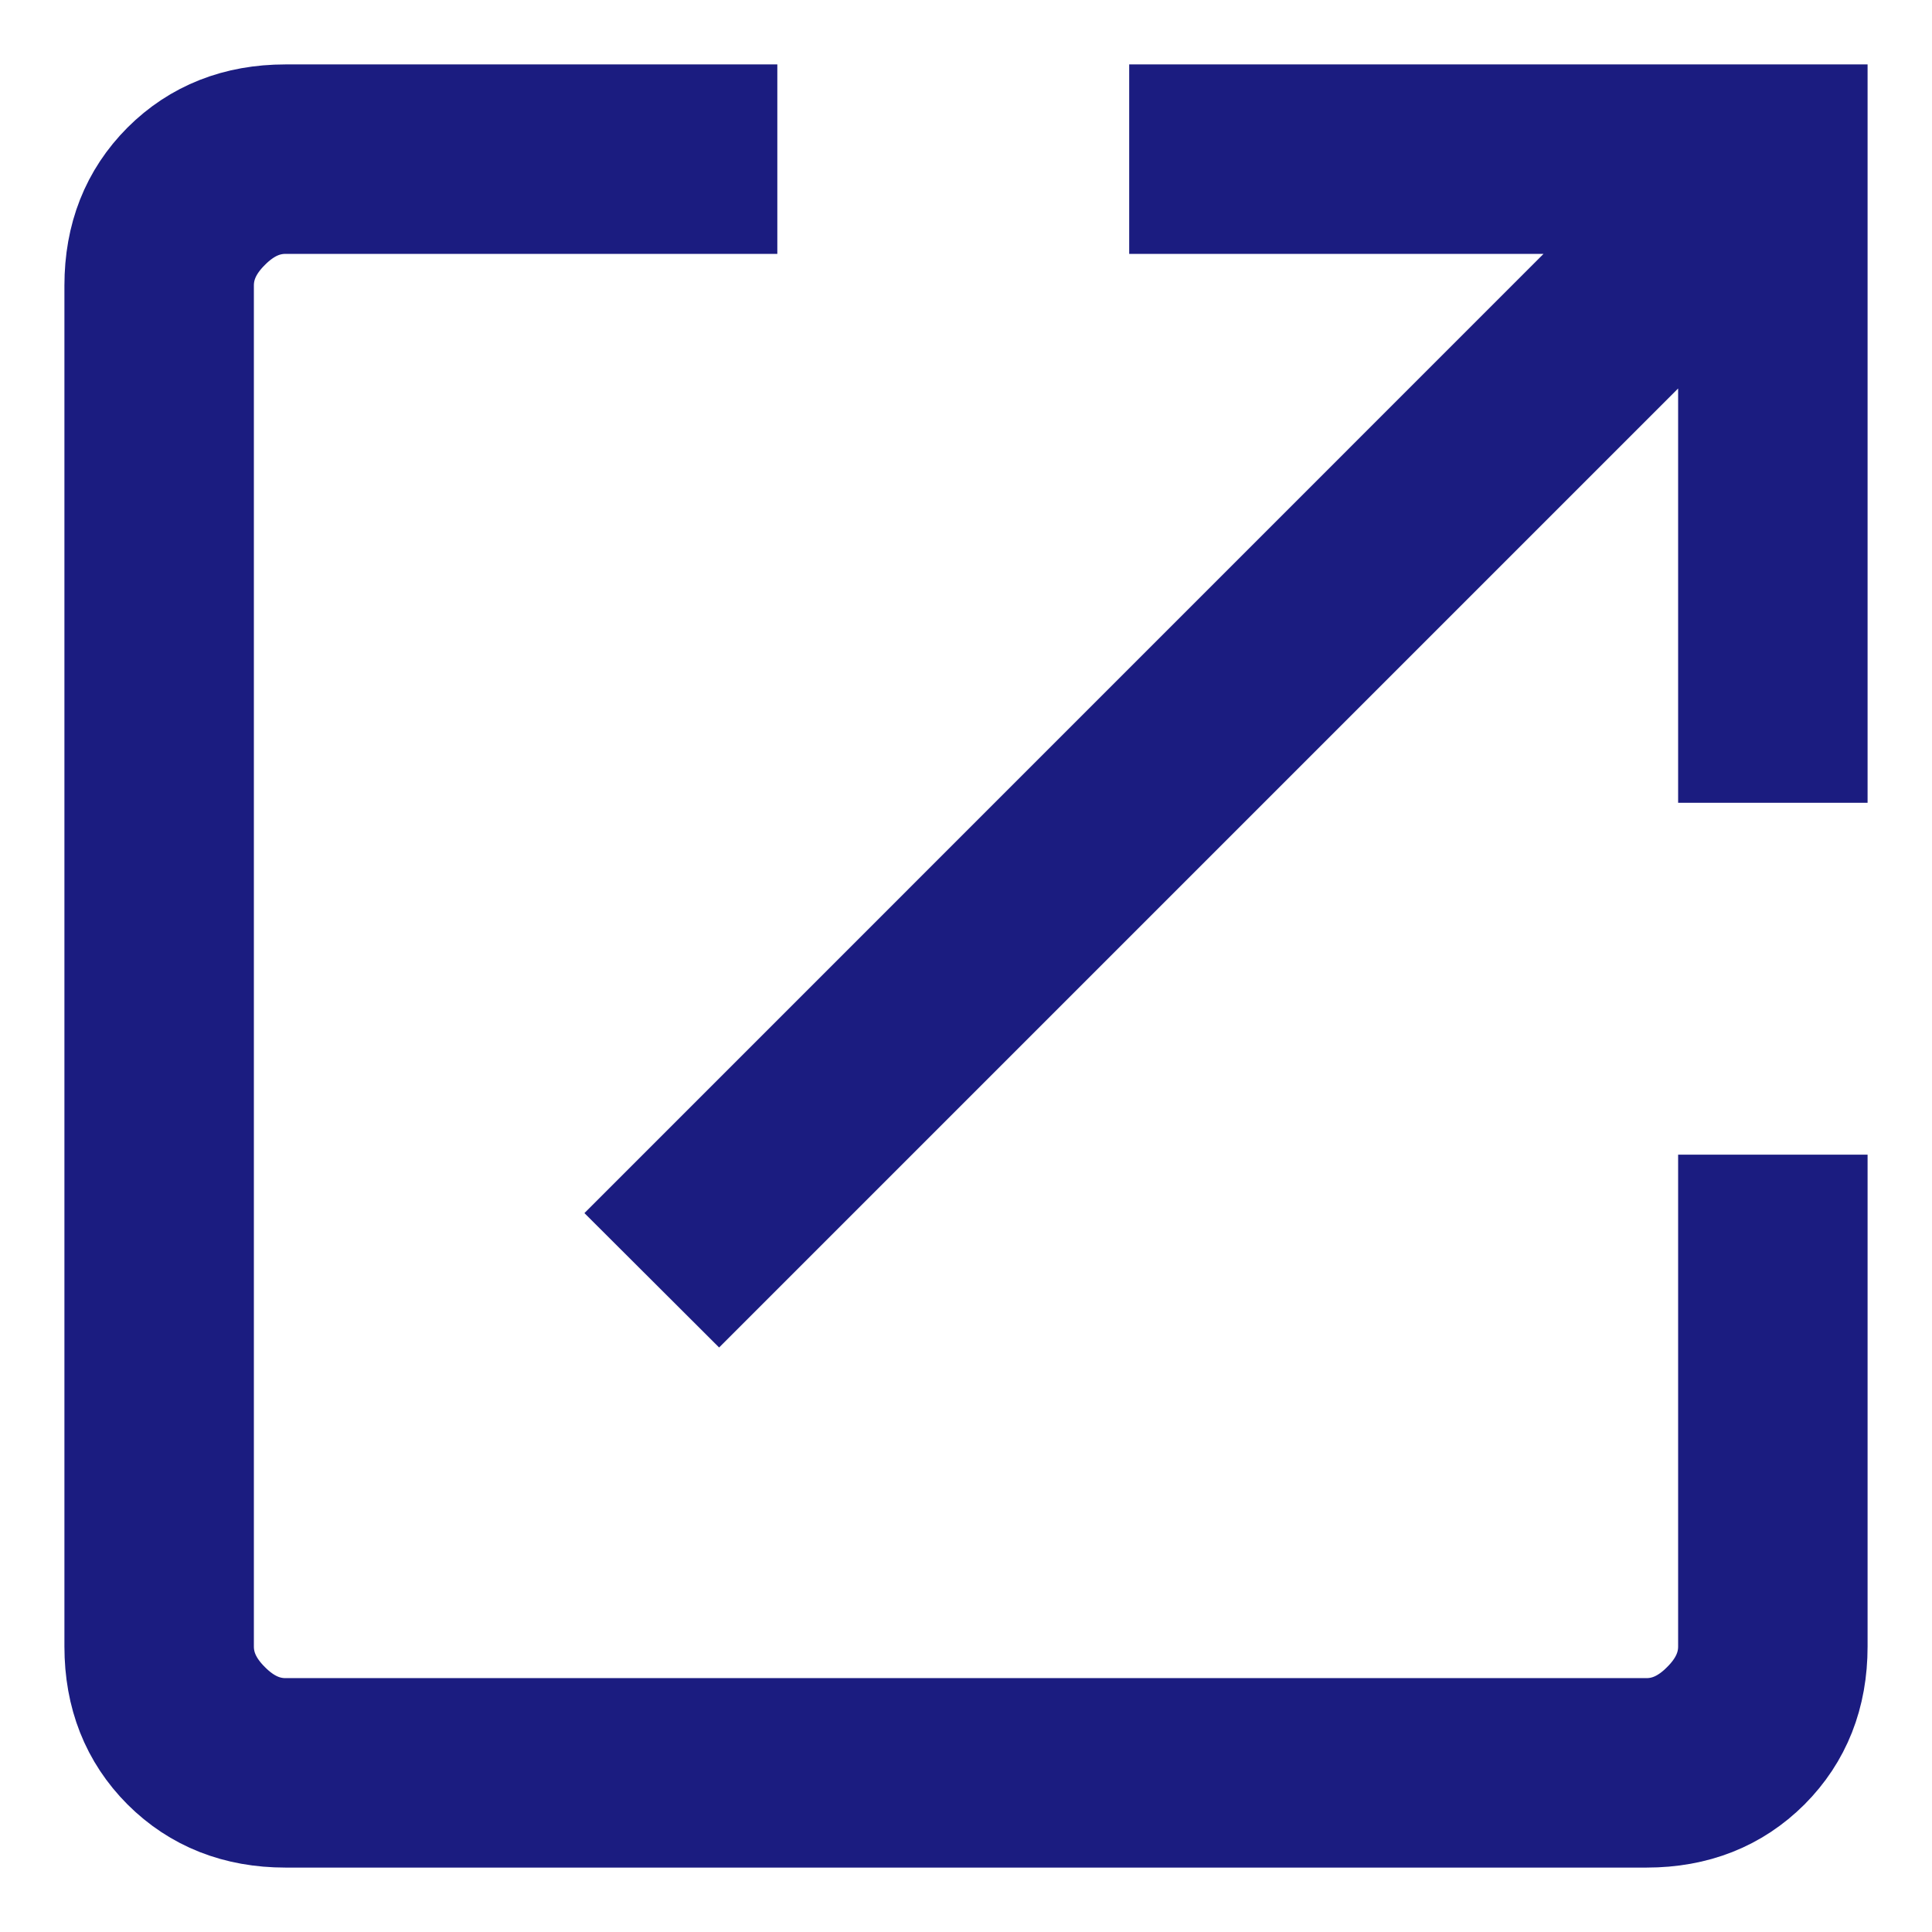 <svg width="16" height="16" viewBox="0 0 16 16" fill="none" xmlns="http://www.w3.org/2000/svg">
<path d="M2.364 15C1.97 15 1.644 14.871 1.386 14.614C1.129 14.356 1 14.03 1 13.636V2.364C1 1.97 1.129 1.644 1.386 1.386C1.644 1.129 1.97 1 2.364 1H5.971V1.636H2.364C2.182 1.636 2.015 1.712 1.864 1.864C1.712 2.015 1.636 2.182 1.636 2.364V13.636C1.636 13.818 1.712 13.985 1.864 14.136C2.015 14.288 2.182 14.364 2.364 14.364H13.636C13.818 14.364 13.985 14.288 14.136 14.136C14.288 13.985 14.364 13.818 14.364 13.636V10.029H15V13.636C15 14.03 14.871 14.356 14.614 14.614C14.356 14.871 14.03 15 13.636 15H2.364ZM5.955 10.5L5.5 10.046L13.909 1.636H9.818V1H15V6.182H14.364V2.091L5.955 10.5Z" fill="#1B1C80" stroke="#1B1C80" stroke-width="0.933"/>
</svg>
